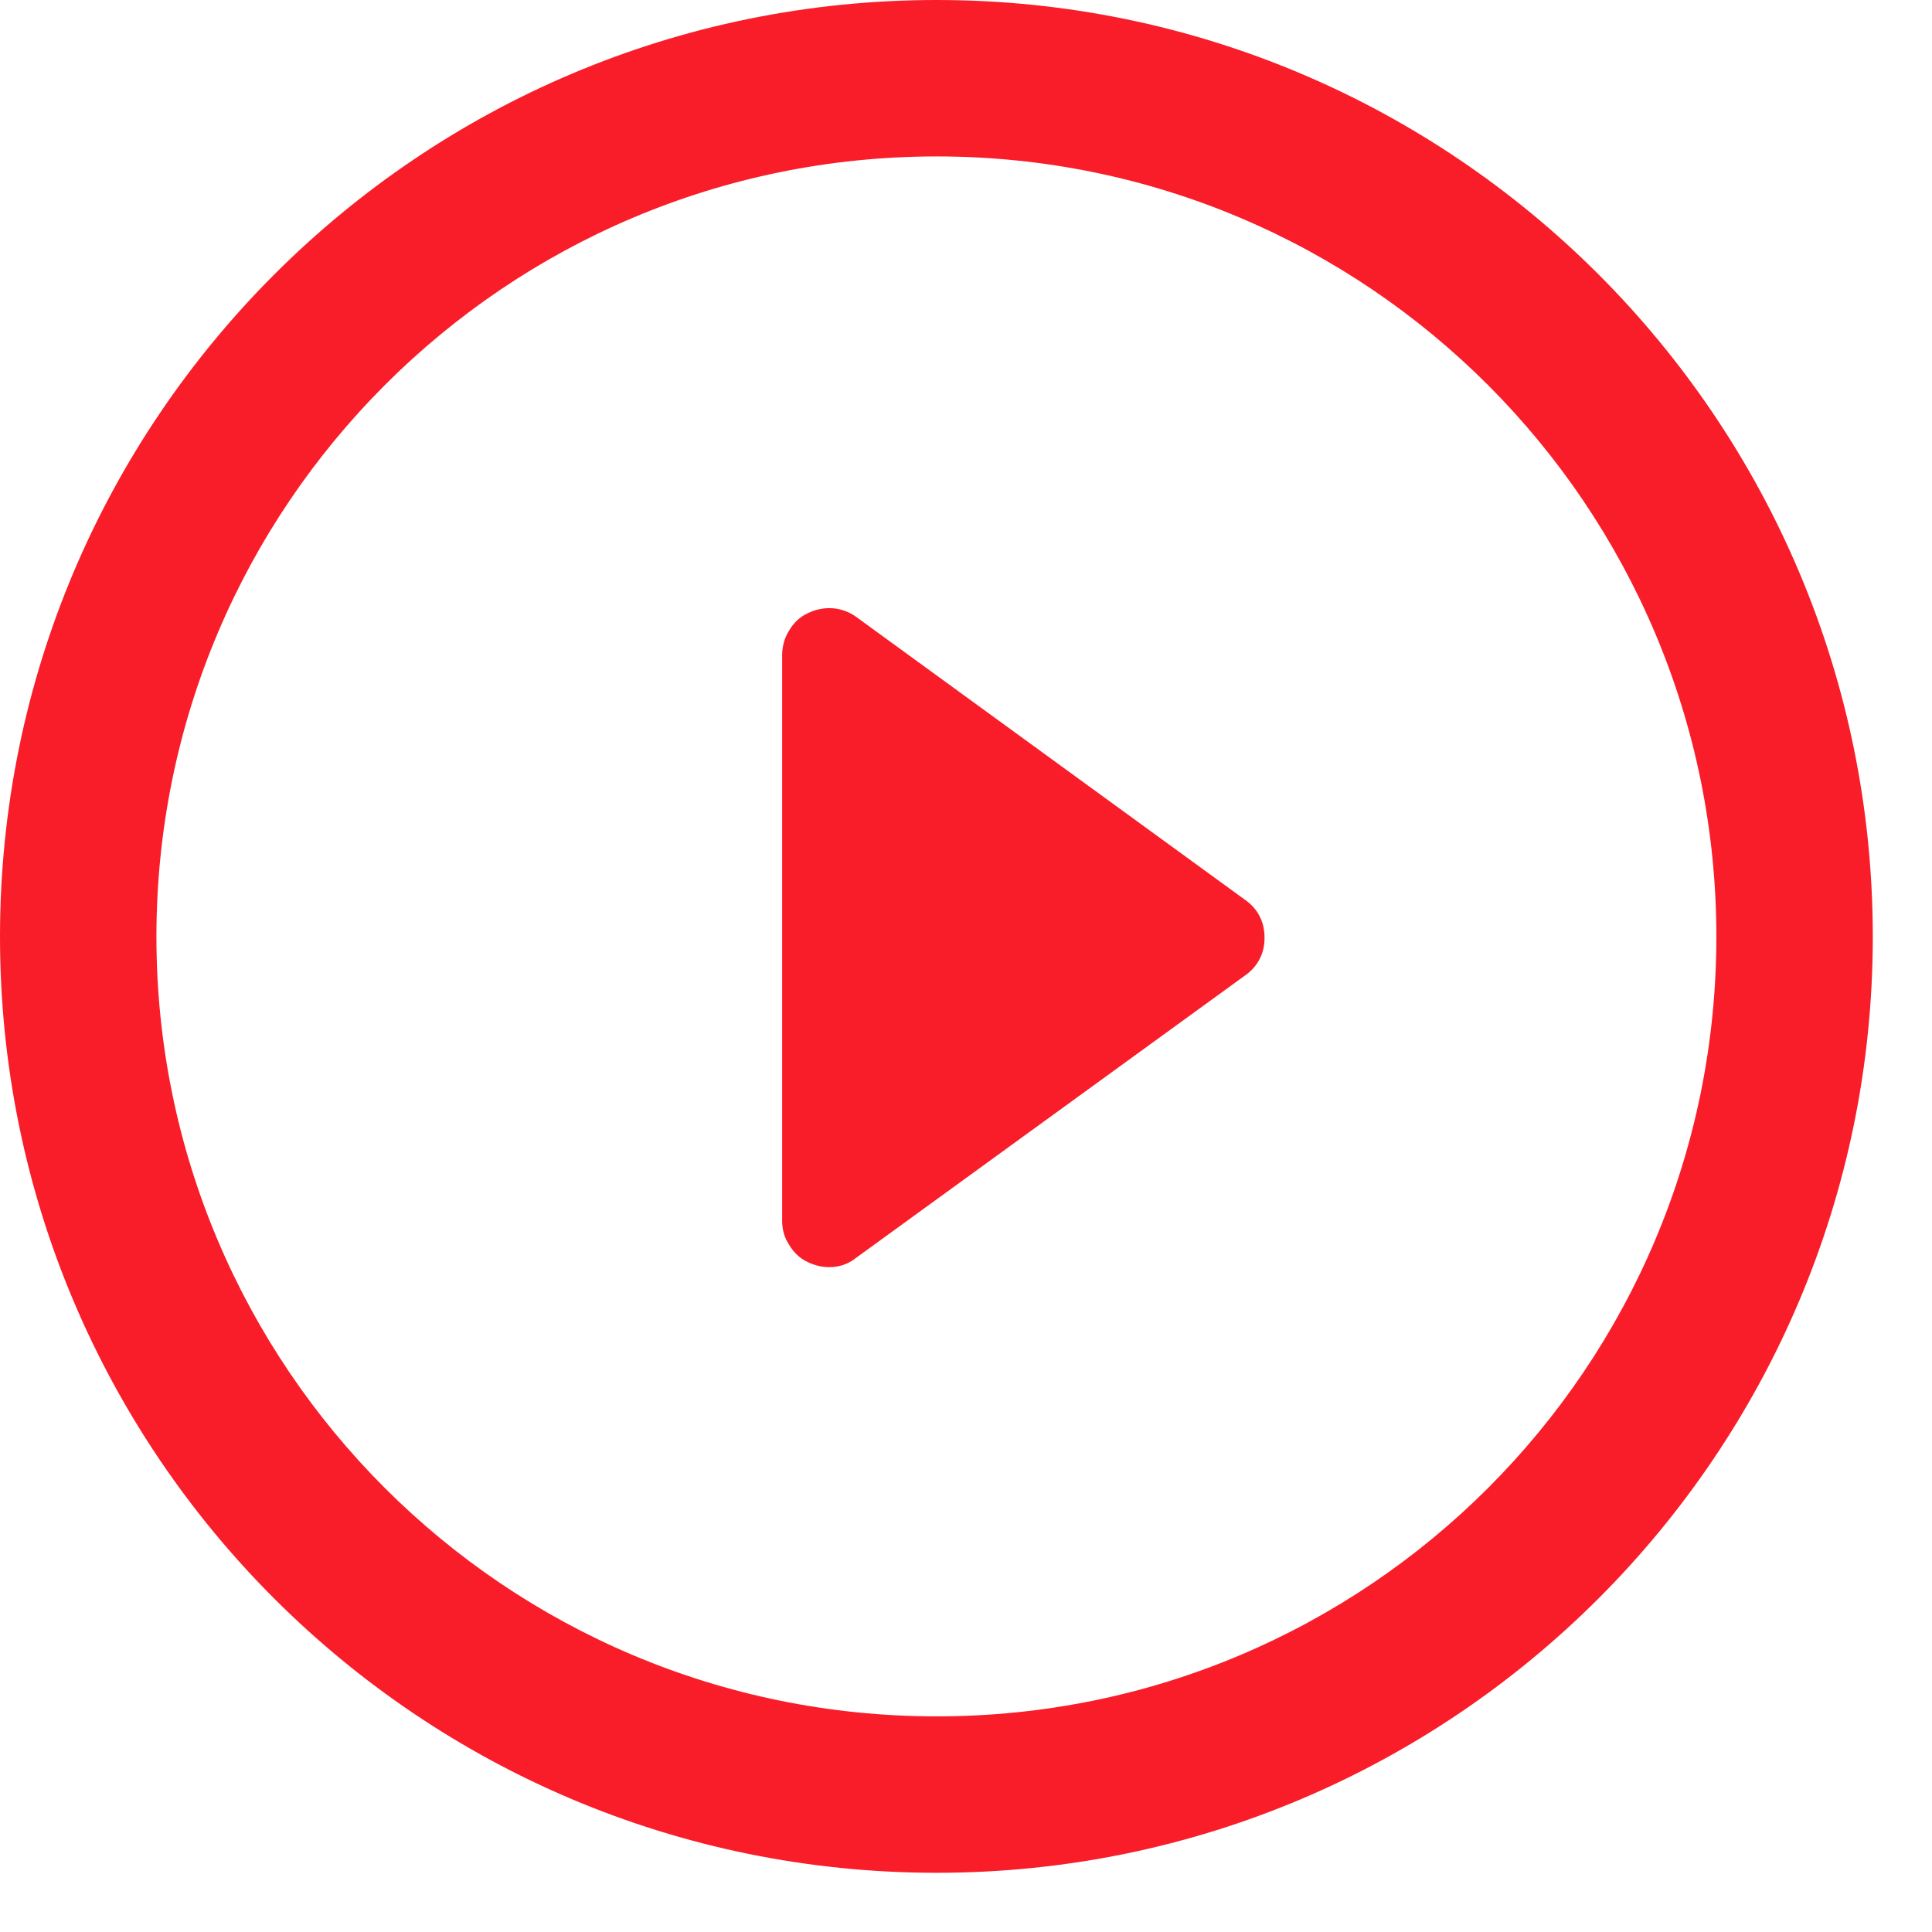 <svg xmlns="http://www.w3.org/2000/svg" viewBox="0 0 31 31" width="31" height="31">
	<style>
		tspan { white-space:pre }
		.shp0 { fill: #f81d29 } 
	</style>
	<path id="Layer" class="shp0" d="M19.98 14.44L13.74 9.9C13.63 9.82 13.5 9.77 13.36 9.76C13.22 9.75 13.08 9.78 12.96 9.84C12.83 9.9 12.73 10 12.66 10.12C12.59 10.23 12.55 10.37 12.55 10.51L12.55 19.58C12.55 19.72 12.58 19.85 12.66 19.97C12.73 20.09 12.83 20.19 12.96 20.25C13.08 20.31 13.22 20.34 13.36 20.33C13.5 20.32 13.63 20.27 13.74 20.18L19.98 15.65C20.08 15.58 20.16 15.49 20.21 15.39C20.27 15.28 20.29 15.16 20.29 15.05C20.29 14.93 20.27 14.81 20.21 14.7C20.16 14.6 20.08 14.51 19.98 14.44L19.98 14.44Z" />
	<path id="Layer" fill-rule="evenodd" class="shp0" d="M15.03 0C23.32 0 30.05 6.73 30.05 15.03C30.05 23.32 23.32 30.05 15.03 30.05C6.73 30.05 0 23.33 0 15.03C0 6.73 6.73 0 15.03 0ZM27.54 15.03C27.54 8.12 21.94 2.51 15.03 2.51C8.11 2.51 2.51 8.12 2.51 15.03C2.51 21.94 8.11 27.54 15.03 27.54C21.94 27.54 27.54 21.94 27.54 15.03Z" />
</svg>